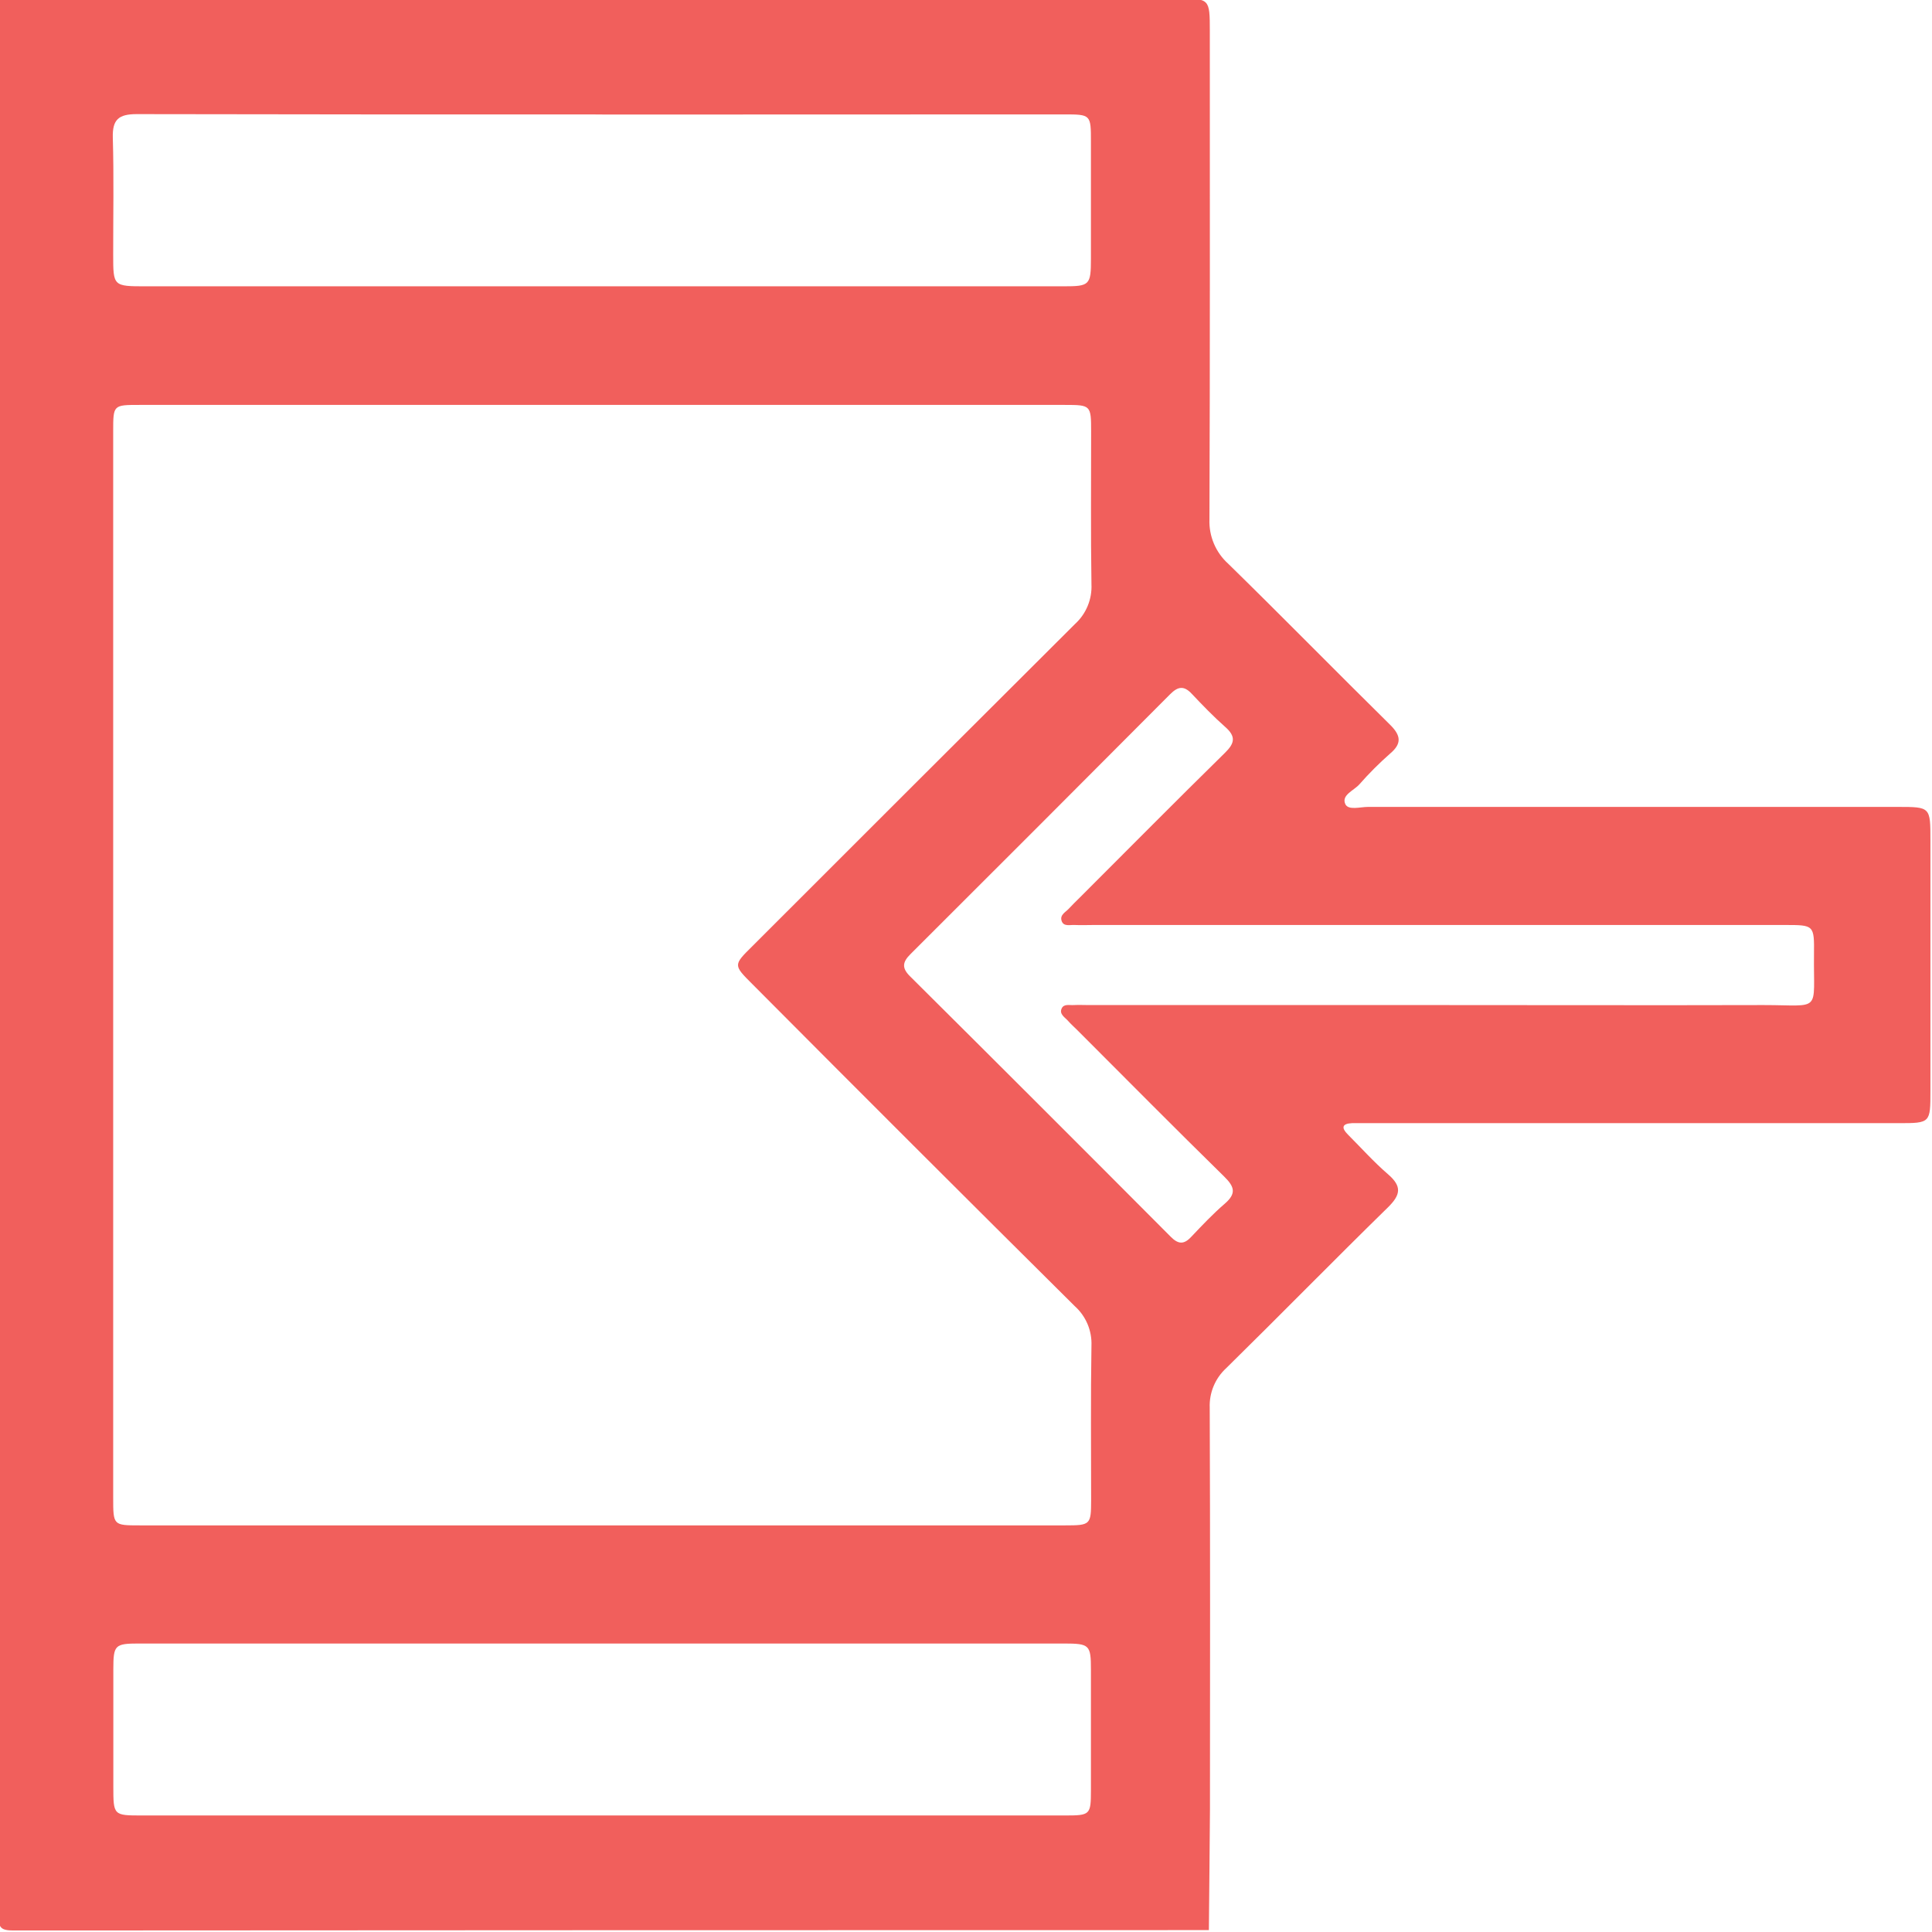 <svg width="512" height="512" viewBox="0 0 512 512" fill="none" xmlns="http://www.w3.org/2000/svg">
<g clip-path="url(#clip0_1564_146)">
<g clip-path="url(#clip1_1564_146)">
<path d="M320.365 511.5C214.8 511.5 109.235 511.533 3.67 511.6C0.241 511.6 -0.422 510.924 -0.422 507.508C-0.322 338.339 -0.293 169.166 -0.334 -0.012C1.818 -0.137 3.97 -0.375 6.122 -0.375C108.175 -0.375 210.224 -0.375 312.269 -0.375C320.59 -0.375 320.603 -0.375 320.615 8.271C320.615 51.389 320.678 94.495 320.515 137.613C320.431 139.829 320.836 142.035 321.701 144.077C322.566 146.118 323.87 147.944 325.52 149.425C339.922 163.514 354.011 177.903 368.363 192.043C371.266 194.908 371.566 197.048 368.363 199.738C365.488 202.267 362.78 204.979 360.255 207.858C358.804 209.498 355.463 210.674 356.501 213.051C357.277 214.84 360.468 213.827 362.582 213.839C409.355 213.839 456.131 213.839 502.912 213.839C511.583 213.839 511.583 213.839 511.583 222.673C511.583 244.82 511.583 266.959 511.583 289.09C511.583 297.611 511.583 297.648 503.137 297.648H363.296C361.632 297.648 359.955 297.648 358.291 297.648C355.613 297.773 355.438 298.9 357.189 300.651C360.718 304.18 364.059 307.934 367.838 311.187C371.617 314.44 371.154 316.667 367.838 319.946C353.436 334.035 339.346 348.437 324.982 362.551C323.526 363.88 322.378 365.512 321.619 367.332C320.86 369.152 320.509 371.116 320.59 373.086C320.728 408.534 320.678 443.995 320.653 479.443C320.59 490.204 320.452 500.852 320.365 511.5ZM29.996 255.556C29.996 302.662 29.996 349.767 29.996 396.873C29.996 404.23 29.996 404.242 37.066 404.242C118.815 404.242 200.565 404.242 282.314 404.242C288.958 404.242 289.146 404.067 289.158 397.611C289.158 383.96 289.021 370.309 289.246 356.657C289.332 354.688 288.981 352.724 288.217 350.906C287.453 349.089 286.296 347.464 284.829 346.147C256.25 317.785 227.75 289.319 199.33 260.749C194.325 255.744 194.325 255.744 199.393 250.739C227.88 222.244 256.388 193.778 284.916 165.341C286.37 164.01 287.512 162.374 288.26 160.551C289.009 158.727 289.345 156.761 289.246 154.793C289.033 141.317 289.171 127.828 289.158 114.34C289.158 107.395 289.071 107.308 282.201 107.308H36.953C30.009 107.308 29.996 107.308 29.996 114.29C29.996 161.362 29.996 208.451 29.996 255.556ZM159.565 30.331C118.448 30.331 77.344 30.331 36.24 30.243C31.435 30.243 29.759 31.67 29.896 36.499C30.197 46.81 29.984 57.133 29.996 67.455C29.996 75.864 29.996 75.876 38.668 75.876H161.992C201.933 75.876 241.877 75.876 281.826 75.876C288.808 75.876 289.096 75.564 289.108 68.531C289.108 58.213 289.108 47.894 289.108 37.575C289.108 30.343 289.108 30.318 281.888 30.318C241.139 30.327 200.377 30.339 159.602 30.356L159.565 30.331ZM158.939 481.119H282.264C288.908 481.119 289.096 480.944 289.108 474.488C289.108 463.835 289.108 453.183 289.108 442.531C289.108 435.899 288.758 435.561 281.951 435.549H36.828C30.409 435.549 30.046 435.962 30.034 442.343C30.034 452.653 30.034 462.972 30.034 473.299C30.034 481.107 30.034 481.119 37.642 481.119H158.939ZM380.413 266.354C409.38 266.354 438.347 266.43 467.313 266.354C482.954 266.354 480.539 268.582 480.727 252.878C480.814 245.146 480.727 245.133 473.044 245.133H289.834C288.17 245.133 286.506 245.208 284.829 245.133C283.578 245.046 281.851 245.646 281.338 244.032C280.825 242.418 282.401 241.742 283.265 240.791C284.128 239.84 285.129 238.889 286.068 237.951C298.906 225.126 311.669 212.225 324.619 199.513C327.259 196.935 327.547 195.158 324.707 192.656C321.591 189.903 318.701 186.9 315.86 183.897C313.783 181.657 312.194 181.87 310.092 183.985C287.177 206.999 264.237 229.96 241.272 252.866C239.22 254.906 238.907 256.47 241.11 258.672C264.216 281.636 287.273 304.672 310.28 327.778C312.244 329.755 313.758 329.856 315.685 327.778C318.55 324.763 321.403 321.722 324.544 319.02C327.685 316.317 327.197 314.528 324.431 311.812C311.356 298.987 298.468 285.974 285.53 273.024C284.704 272.198 283.815 271.422 283.027 270.521C282.239 269.62 280.637 268.769 281.363 267.23C281.951 265.979 283.415 266.43 284.529 266.354C285.855 266.279 287.194 266.354 288.52 266.354H380.413Z" fill="#F15F5C"/>
</g>
</g>
<defs>
<clipPath id="clip0_1564_146">
<rect width="512" height="512" fill="white"/>
</clipPath>
<clipPath id="clip1_1564_146">
<rect width="512.005" height="512" fill="white" transform="translate(-0.406 -0.406)"/>
</clipPath>
</defs>
</svg>
